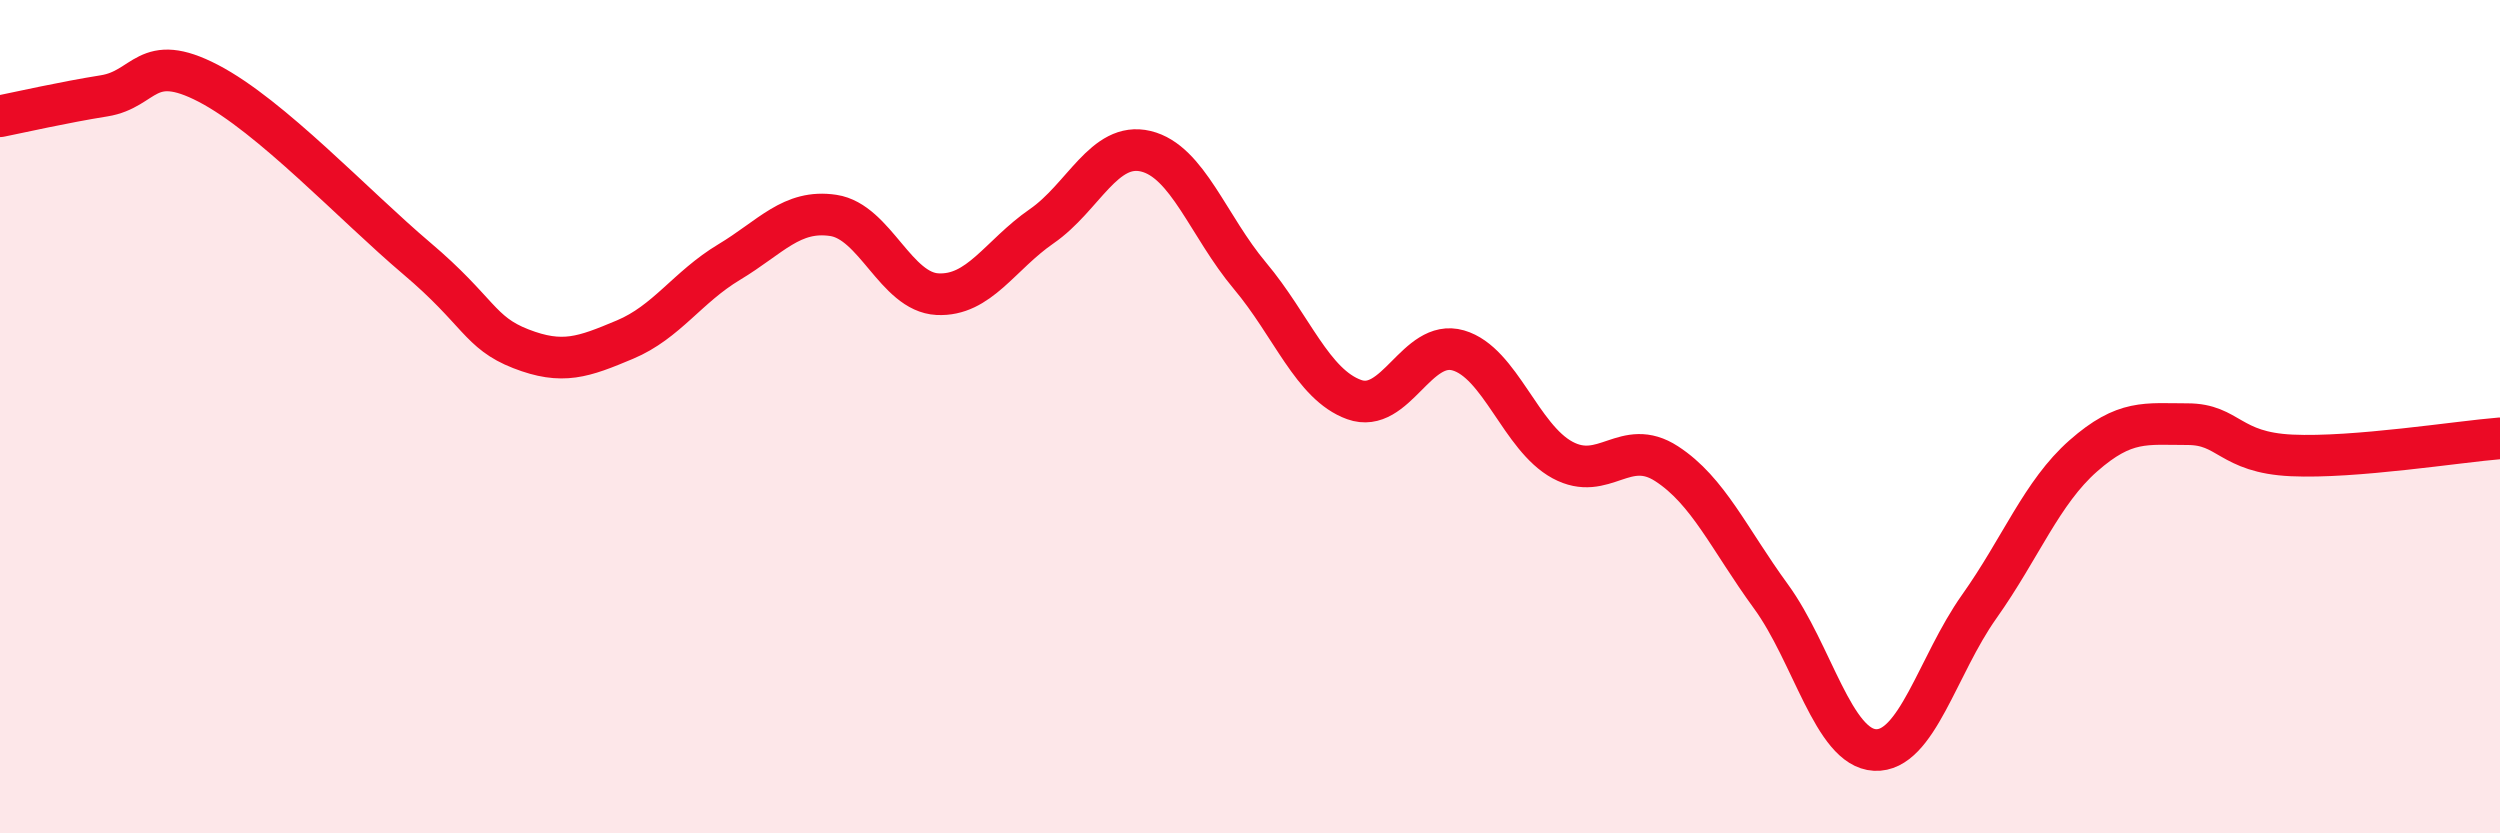 
    <svg width="60" height="20" viewBox="0 0 60 20" xmlns="http://www.w3.org/2000/svg">
      <path
        d="M 0,2.79 C 0.5,2.69 1.5,2.46 2.5,2.3 C 3.5,2.14 3.5,1.22 5,2 C 6.5,2.78 8.5,4.93 10,6.2 C 11.5,7.47 11.5,7.98 12.5,8.37 C 13.5,8.76 14,8.57 15,8.15 C 16,7.73 16.5,6.89 17.5,6.29 C 18.5,5.69 19,5.02 20,5.17 C 21,5.32 21.5,7.01 22.5,7.06 C 23.5,7.11 24,6.12 25,5.43 C 26,4.74 26.5,3.39 27.5,3.63 C 28.5,3.87 29,5.43 30,6.62 C 31,7.81 31.5,9.23 32.5,9.59 C 33.5,9.95 34,8.12 35,8.41 C 36,8.7 36.5,10.5 37.5,11.04 C 38.5,11.58 39,10.48 40,11.13 C 41,11.78 41.5,12.94 42.5,14.31 C 43.5,15.68 44,17.95 45,18 C 46,18.05 46.5,15.97 47.5,14.56 C 48.5,13.15 49,11.82 50,10.94 C 51,10.06 51.5,10.18 52.5,10.18 C 53.5,10.18 53.5,10.86 55,10.93 C 56.5,11 59,10.6 60,10.52L60 20L0 20Z"
        fill="#EB0A25"
        opacity="0.1"
        stroke-linecap="round"
        stroke-linejoin="round"
      />
      <path
        d="M 0,2.79 C 0.5,2.69 1.5,2.46 2.5,2.3 C 3.5,2.14 3.5,1.22 5,2 C 6.5,2.78 8.5,4.93 10,6.2 C 11.5,7.47 11.5,7.98 12.5,8.37 C 13.5,8.76 14,8.57 15,8.15 C 16,7.73 16.5,6.89 17.5,6.29 C 18.5,5.69 19,5.02 20,5.17 C 21,5.32 21.5,7.01 22.5,7.06 C 23.5,7.11 24,6.12 25,5.43 C 26,4.74 26.5,3.39 27.5,3.63 C 28.5,3.87 29,5.43 30,6.62 C 31,7.81 31.5,9.23 32.5,9.59 C 33.5,9.95 34,8.12 35,8.41 C 36,8.7 36.5,10.5 37.5,11.04 C 38.5,11.58 39,10.48 40,11.13 C 41,11.78 41.5,12.94 42.5,14.31 C 43.5,15.68 44,17.95 45,18 C 46,18.05 46.5,15.97 47.5,14.56 C 48.5,13.15 49,11.82 50,10.94 C 51,10.06 51.5,10.18 52.5,10.18 C 53.5,10.18 53.5,10.86 55,10.93 C 56.5,11 59,10.6 60,10.52"
        stroke="#EB0A25"
        stroke-width="1"
        fill="none"
        stroke-linecap="round"
        stroke-linejoin="round"
      />
    </svg>
  